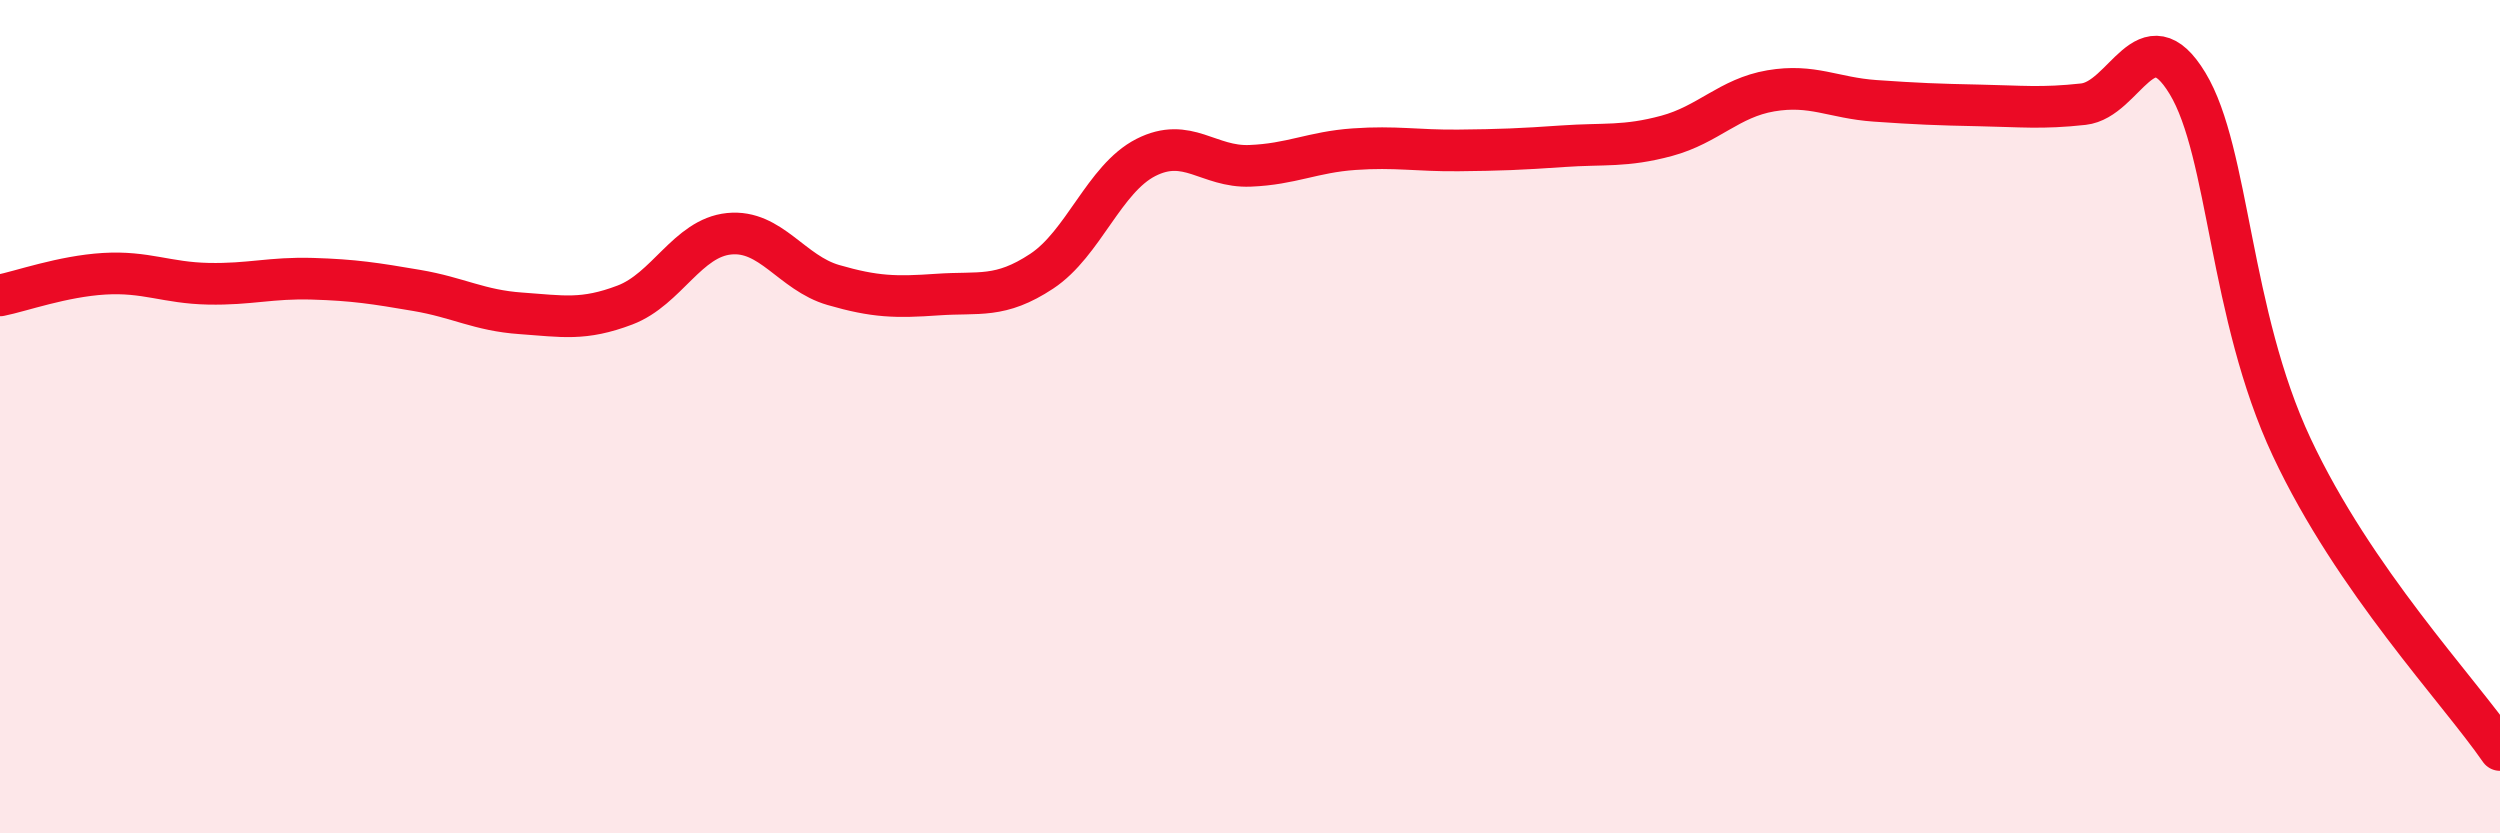 
    <svg width="60" height="20" viewBox="0 0 60 20" xmlns="http://www.w3.org/2000/svg">
      <path
        d="M 0,7.09 C 0.5,6.99 1.5,6.63 2.5,6.57 C 3.5,6.51 4,6.79 5,6.81 C 6,6.83 6.5,6.66 7.5,6.69 C 8.5,6.72 9,6.8 10,6.97 C 11,7.14 11.5,7.45 12.5,7.52 C 13.5,7.59 14,7.7 15,7.32 C 16,6.94 16.5,5.71 17.5,5.61 C 18.5,5.51 19,6.55 20,6.84 C 21,7.13 21.5,7.14 22.5,7.07 C 23.5,7 24,7.17 25,6.51 C 26,5.85 26.5,4.29 27.5,3.78 C 28.5,3.27 29,4.02 30,3.98 C 31,3.94 31.5,3.65 32.5,3.58 C 33.5,3.51 34,3.62 35,3.61 C 36,3.6 36.5,3.58 37.5,3.51 C 38.5,3.44 39,3.53 40,3.26 C 41,2.99 41.5,2.35 42.5,2.18 C 43.5,2.01 44,2.35 45,2.42 C 46,2.49 46.5,2.51 47.5,2.53 C 48.5,2.55 49,2.61 50,2.5 C 51,2.39 51.5,0.35 52.5,2 C 53.5,3.65 53.5,7.53 55,10.73 C 56.5,13.93 59,16.55 60,18L60 20L0 20Z"
        fill="#EB0A25"
        opacity="0.1"
        stroke-linecap="round"
        stroke-linejoin="round"
      />
      <path
        d="M 0,7.09 C 0.5,6.99 1.5,6.63 2.5,6.57 C 3.5,6.51 4,6.79 5,6.81 C 6,6.83 6.5,6.66 7.5,6.69 C 8.5,6.72 9,6.8 10,6.97 C 11,7.14 11.5,7.45 12.5,7.52 C 13.5,7.59 14,7.7 15,7.32 C 16,6.94 16.5,5.71 17.5,5.61 C 18.5,5.51 19,6.55 20,6.84 C 21,7.13 21.5,7.14 22.5,7.07 C 23.5,7 24,7.17 25,6.51 C 26,5.85 26.5,4.29 27.5,3.78 C 28.5,3.27 29,4.02 30,3.98 C 31,3.94 31.5,3.65 32.5,3.58 C 33.5,3.51 34,3.62 35,3.61 C 36,3.6 36.5,3.58 37.5,3.51 C 38.5,3.44 39,3.53 40,3.26 C 41,2.99 41.5,2.35 42.5,2.18 C 43.5,2.01 44,2.35 45,2.42 C 46,2.49 46.5,2.51 47.5,2.53 C 48.5,2.55 49,2.61 50,2.5 C 51,2.39 51.5,0.35 52.5,2 C 53.5,3.65 53.5,7.53 55,10.73 C 56.5,13.93 59,16.55 60,18"
        stroke="#EB0A25"
        stroke-width="1"
        fill="none"
        stroke-linecap="round"
        stroke-linejoin="round"
      />
    </svg>
  